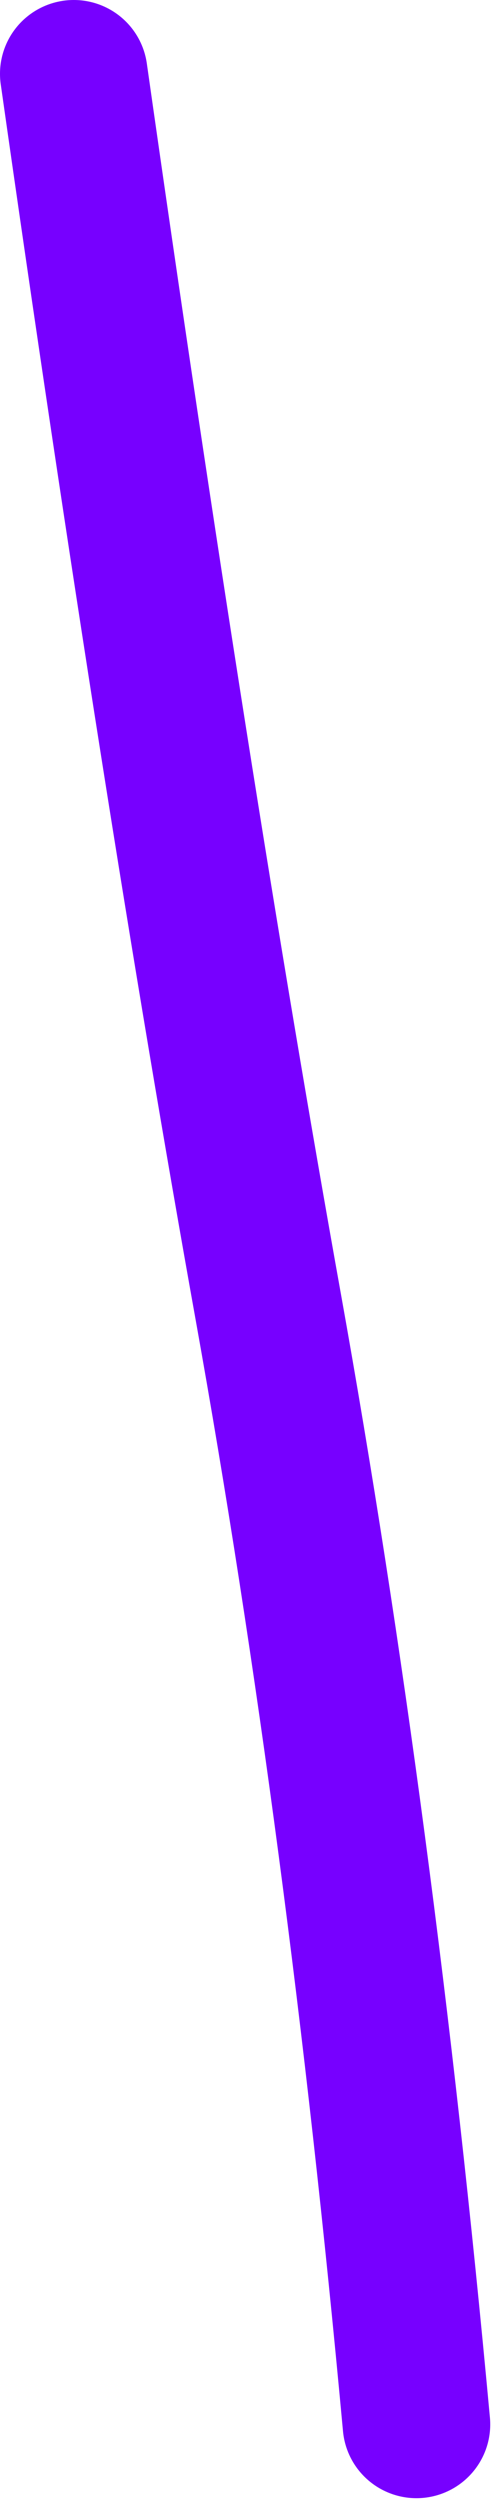 <?xml version="1.0" encoding="utf-8"?>
<svg xmlns="http://www.w3.org/2000/svg" fill="none" height="100%" overflow="visible" preserveAspectRatio="none" style="display: block;" viewBox="0 0 54 271" width="100%">
<path d="M8 8C15.356 59.742 22.387 104.304 29.094 141.685C35.8 179.066 41.155 219.437 45.158 262.798" id="Path 55" stroke="#7700FF" stroke-linecap="round" stroke-linejoin="round" stroke-width="16"/>
</svg>